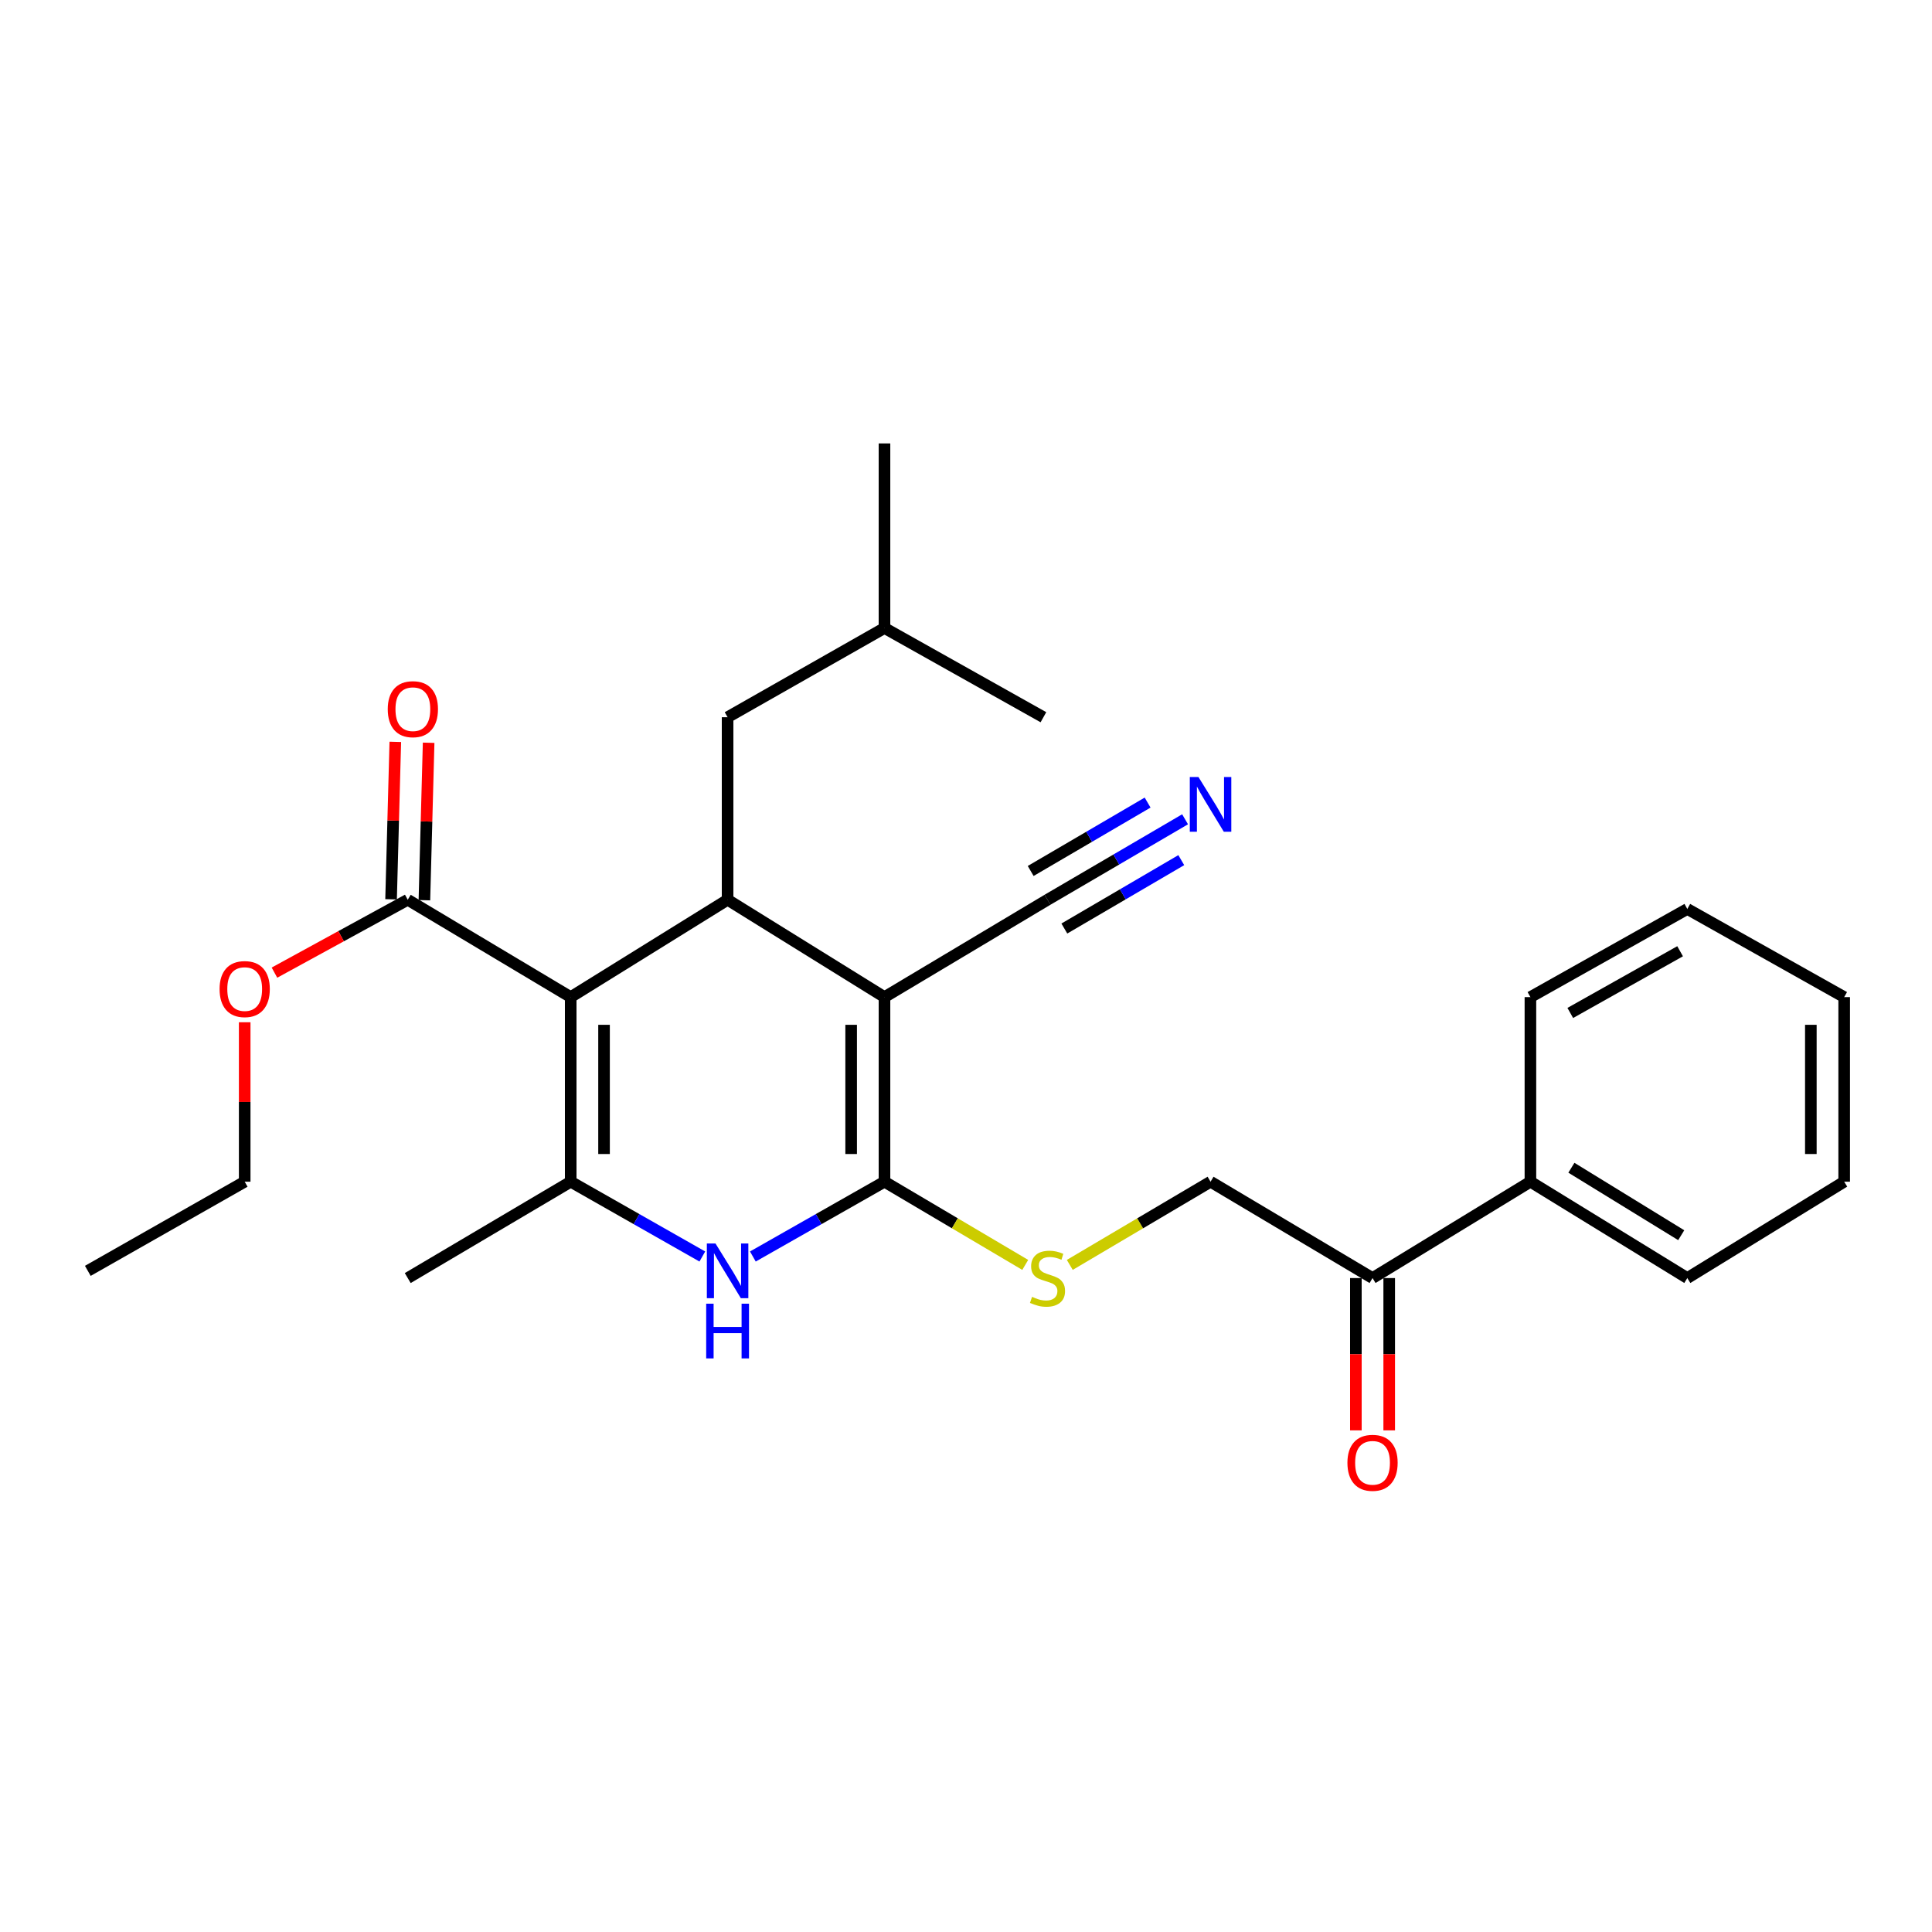 <?xml version='1.0' encoding='iso-8859-1'?>
<svg version='1.1' baseProfile='full'
              xmlns='http://www.w3.org/2000/svg'
                      xmlns:rdkit='http://www.rdkit.org/xml'
                      xmlns:xlink='http://www.w3.org/1999/xlink'
                  xml:space='preserve'
width='1000px' height='1000px' viewBox='0 0 1000 1000'>
<!-- END OF HEADER -->
<rect style='opacity:1.0;fill:#FFFFFF;stroke:none' width='1000' height='1000' x='0' y='0'> </rect>
<path class='bond-2' d='M 295.395,516.107 L 376.602,465.71' style='fill:none;fill-rule:evenodd;stroke:#000000;stroke-width:6px;stroke-linecap:butt;stroke-linejoin:miter;stroke-opacity:1' />
<path class='bond-3' d='M 295.395,516.107 L 295.395,611.646' style='fill:none;fill-rule:evenodd;stroke:#000000;stroke-width:6px;stroke-linecap:butt;stroke-linejoin:miter;stroke-opacity:1' />
<path class='bond-3' d='M 312.65,530.438 L 312.65,597.315' style='fill:none;fill-rule:evenodd;stroke:#000000;stroke-width:6px;stroke-linecap:butt;stroke-linejoin:miter;stroke-opacity:1' />
<path class='bond-5' d='M 295.395,516.107 L 211.043,465.71' style='fill:none;fill-rule:evenodd;stroke:#000000;stroke-width:6px;stroke-linecap:butt;stroke-linejoin:miter;stroke-opacity:1' />
<path class='bond-0' d='M 457.81,516.107 L 376.602,465.71' style='fill:none;fill-rule:evenodd;stroke:#000000;stroke-width:6px;stroke-linecap:butt;stroke-linejoin:miter;stroke-opacity:1' />
<path class='bond-6' d='M 457.81,516.107 L 542.19,465.71' style='fill:none;fill-rule:evenodd;stroke:#000000;stroke-width:6px;stroke-linecap:butt;stroke-linejoin:miter;stroke-opacity:1' />
<path class='bond-27' d='M 457.81,516.107 L 457.81,611.646' style='fill:none;fill-rule:evenodd;stroke:#000000;stroke-width:6px;stroke-linecap:butt;stroke-linejoin:miter;stroke-opacity:1' />
<path class='bond-27' d='M 440.554,530.438 L 440.554,597.315' style='fill:none;fill-rule:evenodd;stroke:#000000;stroke-width:6px;stroke-linecap:butt;stroke-linejoin:miter;stroke-opacity:1' />
<path class='bond-1' d='M 457.81,611.646 L 423.743,631.006' style='fill:none;fill-rule:evenodd;stroke:#000000;stroke-width:6px;stroke-linecap:butt;stroke-linejoin:miter;stroke-opacity:1' />
<path class='bond-1' d='M 423.743,631.006 L 389.677,650.365' style='fill:none;fill-rule:evenodd;stroke:#0000FF;stroke-width:6px;stroke-linecap:butt;stroke-linejoin:miter;stroke-opacity:1' />
<path class='bond-7' d='M 457.81,611.646 L 494.235,633.178' style='fill:none;fill-rule:evenodd;stroke:#000000;stroke-width:6px;stroke-linecap:butt;stroke-linejoin:miter;stroke-opacity:1' />
<path class='bond-7' d='M 494.235,633.178 L 530.66,654.709' style='fill:none;fill-rule:evenodd;stroke:#CCCC00;stroke-width:6px;stroke-linecap:butt;stroke-linejoin:miter;stroke-opacity:1' />
<path class='bond-10' d='M 376.602,465.71 L 376.602,371.235' style='fill:none;fill-rule:evenodd;stroke:#000000;stroke-width:6px;stroke-linecap:butt;stroke-linejoin:miter;stroke-opacity:1' />
<path class='bond-4' d='M 295.395,611.646 L 329.461,631.006' style='fill:none;fill-rule:evenodd;stroke:#000000;stroke-width:6px;stroke-linecap:butt;stroke-linejoin:miter;stroke-opacity:1' />
<path class='bond-4' d='M 329.461,631.006 L 363.527,650.365' style='fill:none;fill-rule:evenodd;stroke:#0000FF;stroke-width:6px;stroke-linecap:butt;stroke-linejoin:miter;stroke-opacity:1' />
<path class='bond-16' d='M 295.395,611.646 L 211.043,661.525' style='fill:none;fill-rule:evenodd;stroke:#000000;stroke-width:6px;stroke-linecap:butt;stroke-linejoin:miter;stroke-opacity:1' />
<path class='bond-12' d='M 219.667,465.942 L 220.764,425.196' style='fill:none;fill-rule:evenodd;stroke:#000000;stroke-width:6px;stroke-linecap:butt;stroke-linejoin:miter;stroke-opacity:1' />
<path class='bond-12' d='M 220.764,425.196 L 221.86,384.449' style='fill:none;fill-rule:evenodd;stroke:#FF0000;stroke-width:6px;stroke-linecap:butt;stroke-linejoin:miter;stroke-opacity:1' />
<path class='bond-12' d='M 202.418,465.478 L 203.514,424.732' style='fill:none;fill-rule:evenodd;stroke:#000000;stroke-width:6px;stroke-linecap:butt;stroke-linejoin:miter;stroke-opacity:1' />
<path class='bond-12' d='M 203.514,424.732 L 204.61,383.985' style='fill:none;fill-rule:evenodd;stroke:#FF0000;stroke-width:6px;stroke-linecap:butt;stroke-linejoin:miter;stroke-opacity:1' />
<path class='bond-15' d='M 211.043,465.71 L 176.55,484.573' style='fill:none;fill-rule:evenodd;stroke:#000000;stroke-width:6px;stroke-linecap:butt;stroke-linejoin:miter;stroke-opacity:1' />
<path class='bond-15' d='M 176.55,484.573 L 142.057,503.436' style='fill:none;fill-rule:evenodd;stroke:#FF0000;stroke-width:6px;stroke-linecap:butt;stroke-linejoin:miter;stroke-opacity:1' />
<path class='bond-8' d='M 542.19,465.71 L 577.793,444.886' style='fill:none;fill-rule:evenodd;stroke:#000000;stroke-width:6px;stroke-linecap:butt;stroke-linejoin:miter;stroke-opacity:1' />
<path class='bond-8' d='M 577.793,444.886 L 613.396,424.061' style='fill:none;fill-rule:evenodd;stroke:#0000FF;stroke-width:6px;stroke-linecap:butt;stroke-linejoin:miter;stroke-opacity:1' />
<path class='bond-8' d='M 550.903,480.605 L 581.165,462.904' style='fill:none;fill-rule:evenodd;stroke:#000000;stroke-width:6px;stroke-linecap:butt;stroke-linejoin:miter;stroke-opacity:1' />
<path class='bond-8' d='M 581.165,462.904 L 611.428,445.203' style='fill:none;fill-rule:evenodd;stroke:#0000FF;stroke-width:6px;stroke-linecap:butt;stroke-linejoin:miter;stroke-opacity:1' />
<path class='bond-8' d='M 533.478,450.816 L 563.741,433.115' style='fill:none;fill-rule:evenodd;stroke:#000000;stroke-width:6px;stroke-linecap:butt;stroke-linejoin:miter;stroke-opacity:1' />
<path class='bond-8' d='M 563.741,433.115 L 594.003,415.414' style='fill:none;fill-rule:evenodd;stroke:#0000FF;stroke-width:6px;stroke-linecap:butt;stroke-linejoin:miter;stroke-opacity:1' />
<path class='bond-11' d='M 553.721,654.71 L 590.151,633.178' style='fill:none;fill-rule:evenodd;stroke:#CCCC00;stroke-width:6px;stroke-linecap:butt;stroke-linejoin:miter;stroke-opacity:1' />
<path class='bond-11' d='M 590.151,633.178 L 626.581,611.646' style='fill:none;fill-rule:evenodd;stroke:#000000;stroke-width:6px;stroke-linecap:butt;stroke-linejoin:miter;stroke-opacity:1' />
<path class='bond-9' d='M 710.424,661.525 L 626.581,611.646' style='fill:none;fill-rule:evenodd;stroke:#000000;stroke-width:6px;stroke-linecap:butt;stroke-linejoin:miter;stroke-opacity:1' />
<path class='bond-13' d='M 701.797,661.525 L 701.797,700.94' style='fill:none;fill-rule:evenodd;stroke:#000000;stroke-width:6px;stroke-linecap:butt;stroke-linejoin:miter;stroke-opacity:1' />
<path class='bond-13' d='M 701.797,700.94 L 701.797,740.356' style='fill:none;fill-rule:evenodd;stroke:#FF0000;stroke-width:6px;stroke-linecap:butt;stroke-linejoin:miter;stroke-opacity:1' />
<path class='bond-13' d='M 719.052,661.525 L 719.052,700.94' style='fill:none;fill-rule:evenodd;stroke:#000000;stroke-width:6px;stroke-linecap:butt;stroke-linejoin:miter;stroke-opacity:1' />
<path class='bond-13' d='M 719.052,700.94 L 719.052,740.356' style='fill:none;fill-rule:evenodd;stroke:#FF0000;stroke-width:6px;stroke-linecap:butt;stroke-linejoin:miter;stroke-opacity:1' />
<path class='bond-14' d='M 710.424,661.525 L 792.14,611.646' style='fill:none;fill-rule:evenodd;stroke:#000000;stroke-width:6px;stroke-linecap:butt;stroke-linejoin:miter;stroke-opacity:1' />
<path class='bond-17' d='M 376.602,371.235 L 457.81,325.057' style='fill:none;fill-rule:evenodd;stroke:#000000;stroke-width:6px;stroke-linecap:butt;stroke-linejoin:miter;stroke-opacity:1' />
<path class='bond-18' d='M 792.14,611.646 L 873.348,661.525' style='fill:none;fill-rule:evenodd;stroke:#000000;stroke-width:6px;stroke-linecap:butt;stroke-linejoin:miter;stroke-opacity:1' />
<path class='bond-18' d='M 813.352,604.424 L 870.198,639.339' style='fill:none;fill-rule:evenodd;stroke:#000000;stroke-width:6px;stroke-linecap:butt;stroke-linejoin:miter;stroke-opacity:1' />
<path class='bond-19' d='M 792.14,611.646 L 792.14,516.107' style='fill:none;fill-rule:evenodd;stroke:#000000;stroke-width:6px;stroke-linecap:butt;stroke-linejoin:miter;stroke-opacity:1' />
<path class='bond-20' d='M 126.652,529.115 L 126.652,570.38' style='fill:none;fill-rule:evenodd;stroke:#FF0000;stroke-width:6px;stroke-linecap:butt;stroke-linejoin:miter;stroke-opacity:1' />
<path class='bond-20' d='M 126.652,570.38 L 126.652,611.646' style='fill:none;fill-rule:evenodd;stroke:#000000;stroke-width:6px;stroke-linecap:butt;stroke-linejoin:miter;stroke-opacity:1' />
<path class='bond-21' d='M 457.81,325.057 L 457.81,229.517' style='fill:none;fill-rule:evenodd;stroke:#000000;stroke-width:6px;stroke-linecap:butt;stroke-linejoin:miter;stroke-opacity:1' />
<path class='bond-22' d='M 457.81,325.057 L 540.072,371.235' style='fill:none;fill-rule:evenodd;stroke:#000000;stroke-width:6px;stroke-linecap:butt;stroke-linejoin:miter;stroke-opacity:1' />
<path class='bond-25' d='M 873.348,661.525 L 954.545,611.646' style='fill:none;fill-rule:evenodd;stroke:#000000;stroke-width:6px;stroke-linecap:butt;stroke-linejoin:miter;stroke-opacity:1' />
<path class='bond-24' d='M 792.14,516.107 L 873.348,470.475' style='fill:none;fill-rule:evenodd;stroke:#000000;stroke-width:6px;stroke-linecap:butt;stroke-linejoin:miter;stroke-opacity:1' />
<path class='bond-24' d='M 812.774,524.306 L 869.62,492.363' style='fill:none;fill-rule:evenodd;stroke:#000000;stroke-width:6px;stroke-linecap:butt;stroke-linejoin:miter;stroke-opacity:1' />
<path class='bond-23' d='M 126.652,611.646 L 45.455,657.796' style='fill:none;fill-rule:evenodd;stroke:#000000;stroke-width:6px;stroke-linecap:butt;stroke-linejoin:miter;stroke-opacity:1' />
<path class='bond-26' d='M 873.348,470.475 L 954.545,516.107' style='fill:none;fill-rule:evenodd;stroke:#000000;stroke-width:6px;stroke-linecap:butt;stroke-linejoin:miter;stroke-opacity:1' />
<path class='bond-28' d='M 954.545,611.646 L 954.545,516.107' style='fill:none;fill-rule:evenodd;stroke:#000000;stroke-width:6px;stroke-linecap:butt;stroke-linejoin:miter;stroke-opacity:1' />
<path class='bond-28' d='M 937.29,597.315 L 937.29,530.438' style='fill:none;fill-rule:evenodd;stroke:#000000;stroke-width:6px;stroke-linecap:butt;stroke-linejoin:miter;stroke-opacity:1' />
<path  class='atom-5' d='M 370.342 643.636
L 379.622 658.636
Q 380.542 660.116, 382.022 662.796
Q 383.502 665.476, 383.582 665.636
L 383.582 643.636
L 387.342 643.636
L 387.342 671.956
L 383.462 671.956
L 373.502 655.556
Q 372.342 653.636, 371.102 651.436
Q 369.902 649.236, 369.542 648.556
L 369.542 671.956
L 365.862 671.956
L 365.862 643.636
L 370.342 643.636
' fill='#0000FF'/>
<path  class='atom-5' d='M 365.522 674.788
L 369.362 674.788
L 369.362 686.828
L 383.842 686.828
L 383.842 674.788
L 387.682 674.788
L 387.682 703.108
L 383.842 703.108
L 383.842 690.028
L 369.362 690.028
L 369.362 703.108
L 365.522 703.108
L 365.522 674.788
' fill='#0000FF'/>
<path  class='atom-8' d='M 534.19 671.245
Q 534.51 671.365, 535.83 671.925
Q 537.15 672.485, 538.59 672.845
Q 540.07 673.165, 541.51 673.165
Q 544.19 673.165, 545.75 671.885
Q 547.31 670.565, 547.31 668.285
Q 547.31 666.725, 546.51 665.765
Q 545.75 664.805, 544.55 664.285
Q 543.35 663.765, 541.35 663.165
Q 538.83 662.405, 537.31 661.685
Q 535.83 660.965, 534.75 659.445
Q 533.71 657.925, 533.71 655.365
Q 533.71 651.805, 536.11 649.605
Q 538.55 647.405, 543.35 647.405
Q 546.63 647.405, 550.35 648.965
L 549.43 652.045
Q 546.03 650.645, 543.47 650.645
Q 540.71 650.645, 539.19 651.805
Q 537.67 652.925, 537.71 654.885
Q 537.71 656.405, 538.47 657.325
Q 539.27 658.245, 540.39 658.765
Q 541.55 659.285, 543.47 659.885
Q 546.03 660.685, 547.55 661.485
Q 549.07 662.285, 550.15 663.925
Q 551.27 665.525, 551.27 668.285
Q 551.27 672.205, 548.63 674.325
Q 546.03 676.405, 541.67 676.405
Q 539.15 676.405, 537.23 675.845
Q 535.35 675.325, 533.11 674.405
L 534.19 671.245
' fill='#CCCC00'/>
<path  class='atom-9' d='M 620.321 402.189
L 629.601 417.189
Q 630.521 418.669, 632.001 421.349
Q 633.481 424.029, 633.561 424.189
L 633.561 402.189
L 637.321 402.189
L 637.321 430.509
L 633.441 430.509
L 623.481 414.109
Q 622.321 412.189, 621.081 409.989
Q 619.881 407.789, 619.521 407.109
L 619.521 430.509
L 615.841 430.509
L 615.841 402.189
L 620.321 402.189
' fill='#0000FF'/>
<path  class='atom-13' d='M 200.698 367.068
Q 200.698 360.268, 204.058 356.468
Q 207.418 352.668, 213.698 352.668
Q 219.978 352.668, 223.338 356.468
Q 226.698 360.268, 226.698 367.068
Q 226.698 373.948, 223.298 377.868
Q 219.898 381.748, 213.698 381.748
Q 207.458 381.748, 204.058 377.868
Q 200.698 373.988, 200.698 367.068
M 213.698 378.548
Q 218.018 378.548, 220.338 375.668
Q 222.698 372.748, 222.698 367.068
Q 222.698 361.508, 220.338 358.708
Q 218.018 355.868, 213.698 355.868
Q 209.378 355.868, 207.018 358.668
Q 204.698 361.468, 204.698 367.068
Q 204.698 372.788, 207.018 375.668
Q 209.378 378.548, 213.698 378.548
' fill='#FF0000'/>
<path  class='atom-14' d='M 697.424 757.144
Q 697.424 750.344, 700.784 746.544
Q 704.144 742.744, 710.424 742.744
Q 716.704 742.744, 720.064 746.544
Q 723.424 750.344, 723.424 757.144
Q 723.424 764.024, 720.024 767.944
Q 716.624 771.824, 710.424 771.824
Q 704.184 771.824, 700.784 767.944
Q 697.424 764.064, 697.424 757.144
M 710.424 768.624
Q 714.744 768.624, 717.064 765.744
Q 719.424 762.824, 719.424 757.144
Q 719.424 751.584, 717.064 748.784
Q 714.744 745.944, 710.424 745.944
Q 706.104 745.944, 703.744 748.744
Q 701.424 751.544, 701.424 757.144
Q 701.424 762.864, 703.744 765.744
Q 706.104 768.624, 710.424 768.624
' fill='#FF0000'/>
<path  class='atom-16' d='M 113.652 511.94
Q 113.652 505.14, 117.012 501.34
Q 120.372 497.54, 126.652 497.54
Q 132.932 497.54, 136.292 501.34
Q 139.652 505.14, 139.652 511.94
Q 139.652 518.82, 136.252 522.74
Q 132.852 526.62, 126.652 526.62
Q 120.412 526.62, 117.012 522.74
Q 113.652 518.86, 113.652 511.94
M 126.652 523.42
Q 130.972 523.42, 133.292 520.54
Q 135.652 517.62, 135.652 511.94
Q 135.652 506.38, 133.292 503.58
Q 130.972 500.74, 126.652 500.74
Q 122.332 500.74, 119.972 503.54
Q 117.652 506.34, 117.652 511.94
Q 117.652 517.66, 119.972 520.54
Q 122.332 523.42, 126.652 523.42
' fill='#FF0000'/>
</svg>

